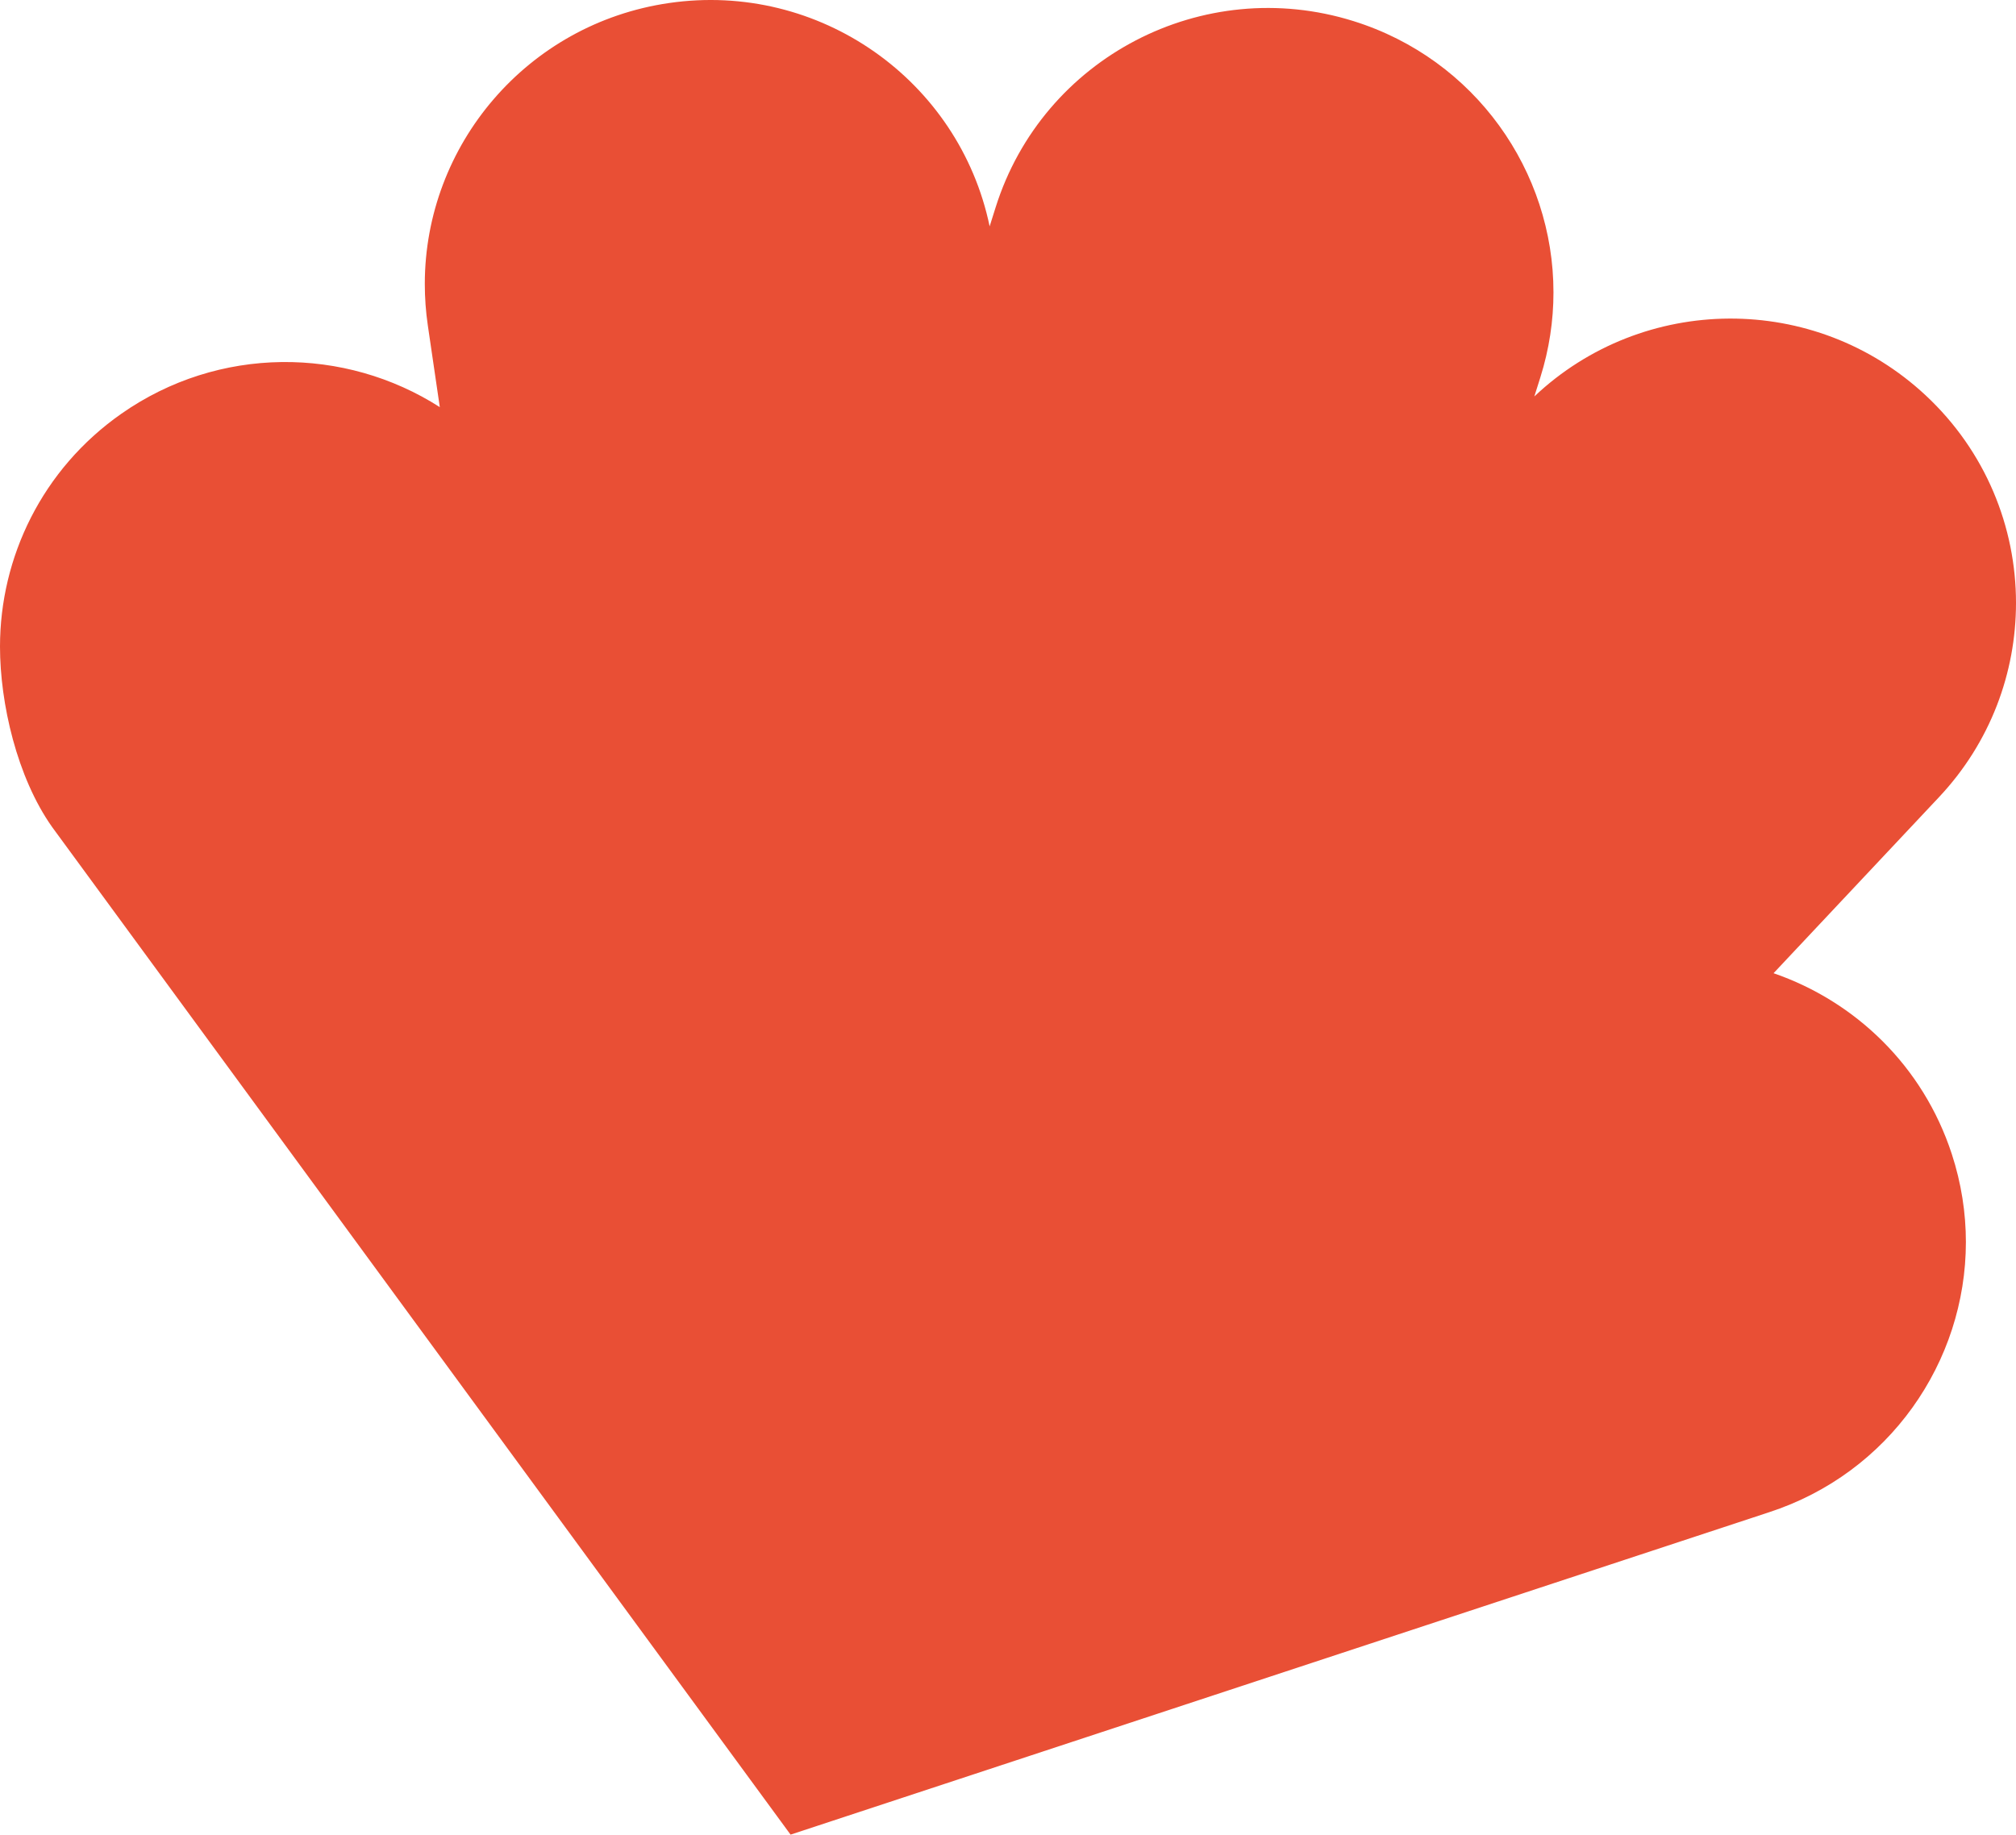 <svg width="1292" height="1176" viewBox="0 0 1292 1176" fill="none" xmlns="http://www.w3.org/2000/svg">
<path d="M33.405 530.128C10.855 498.223 0 450.762 0 414.496C0 357.207 27.03 300.829 77.593 265.329C140.257 221.344 221.108 222.087 281.855 260.967L274.187 208.64C272.869 199.699 272.246 190.806 272.246 182.009C272.246 93.032 337.761 15.2 428.726 1.945C525.058 -12.101 614.728 51.395 634.234 145.095L638.068 132.918C668.286 36.87 770.92 -16.608 867.324 13.499C945.54 37.924 995.623 109.859 995.575 187.45C995.575 205.476 992.867 223.789 987.164 241.91L983.306 254.135C1053.02 188.241 1163.05 187.139 1234.1 253.416C1272.57 289.299 1292 337.839 1292 386.474C1292 431.131 1275.66 475.883 1242.61 511.023L1136.62 623.827C1188.91 641.852 1232.38 683.201 1250.83 739.651C1256.97 758.443 1259.89 777.5 1259.89 796.244C1259.84 872.973 1210.79 944.332 1133.58 969.405L506.654 1176L33.405 530.128Z" fill="#E94F35"/>
</svg>
